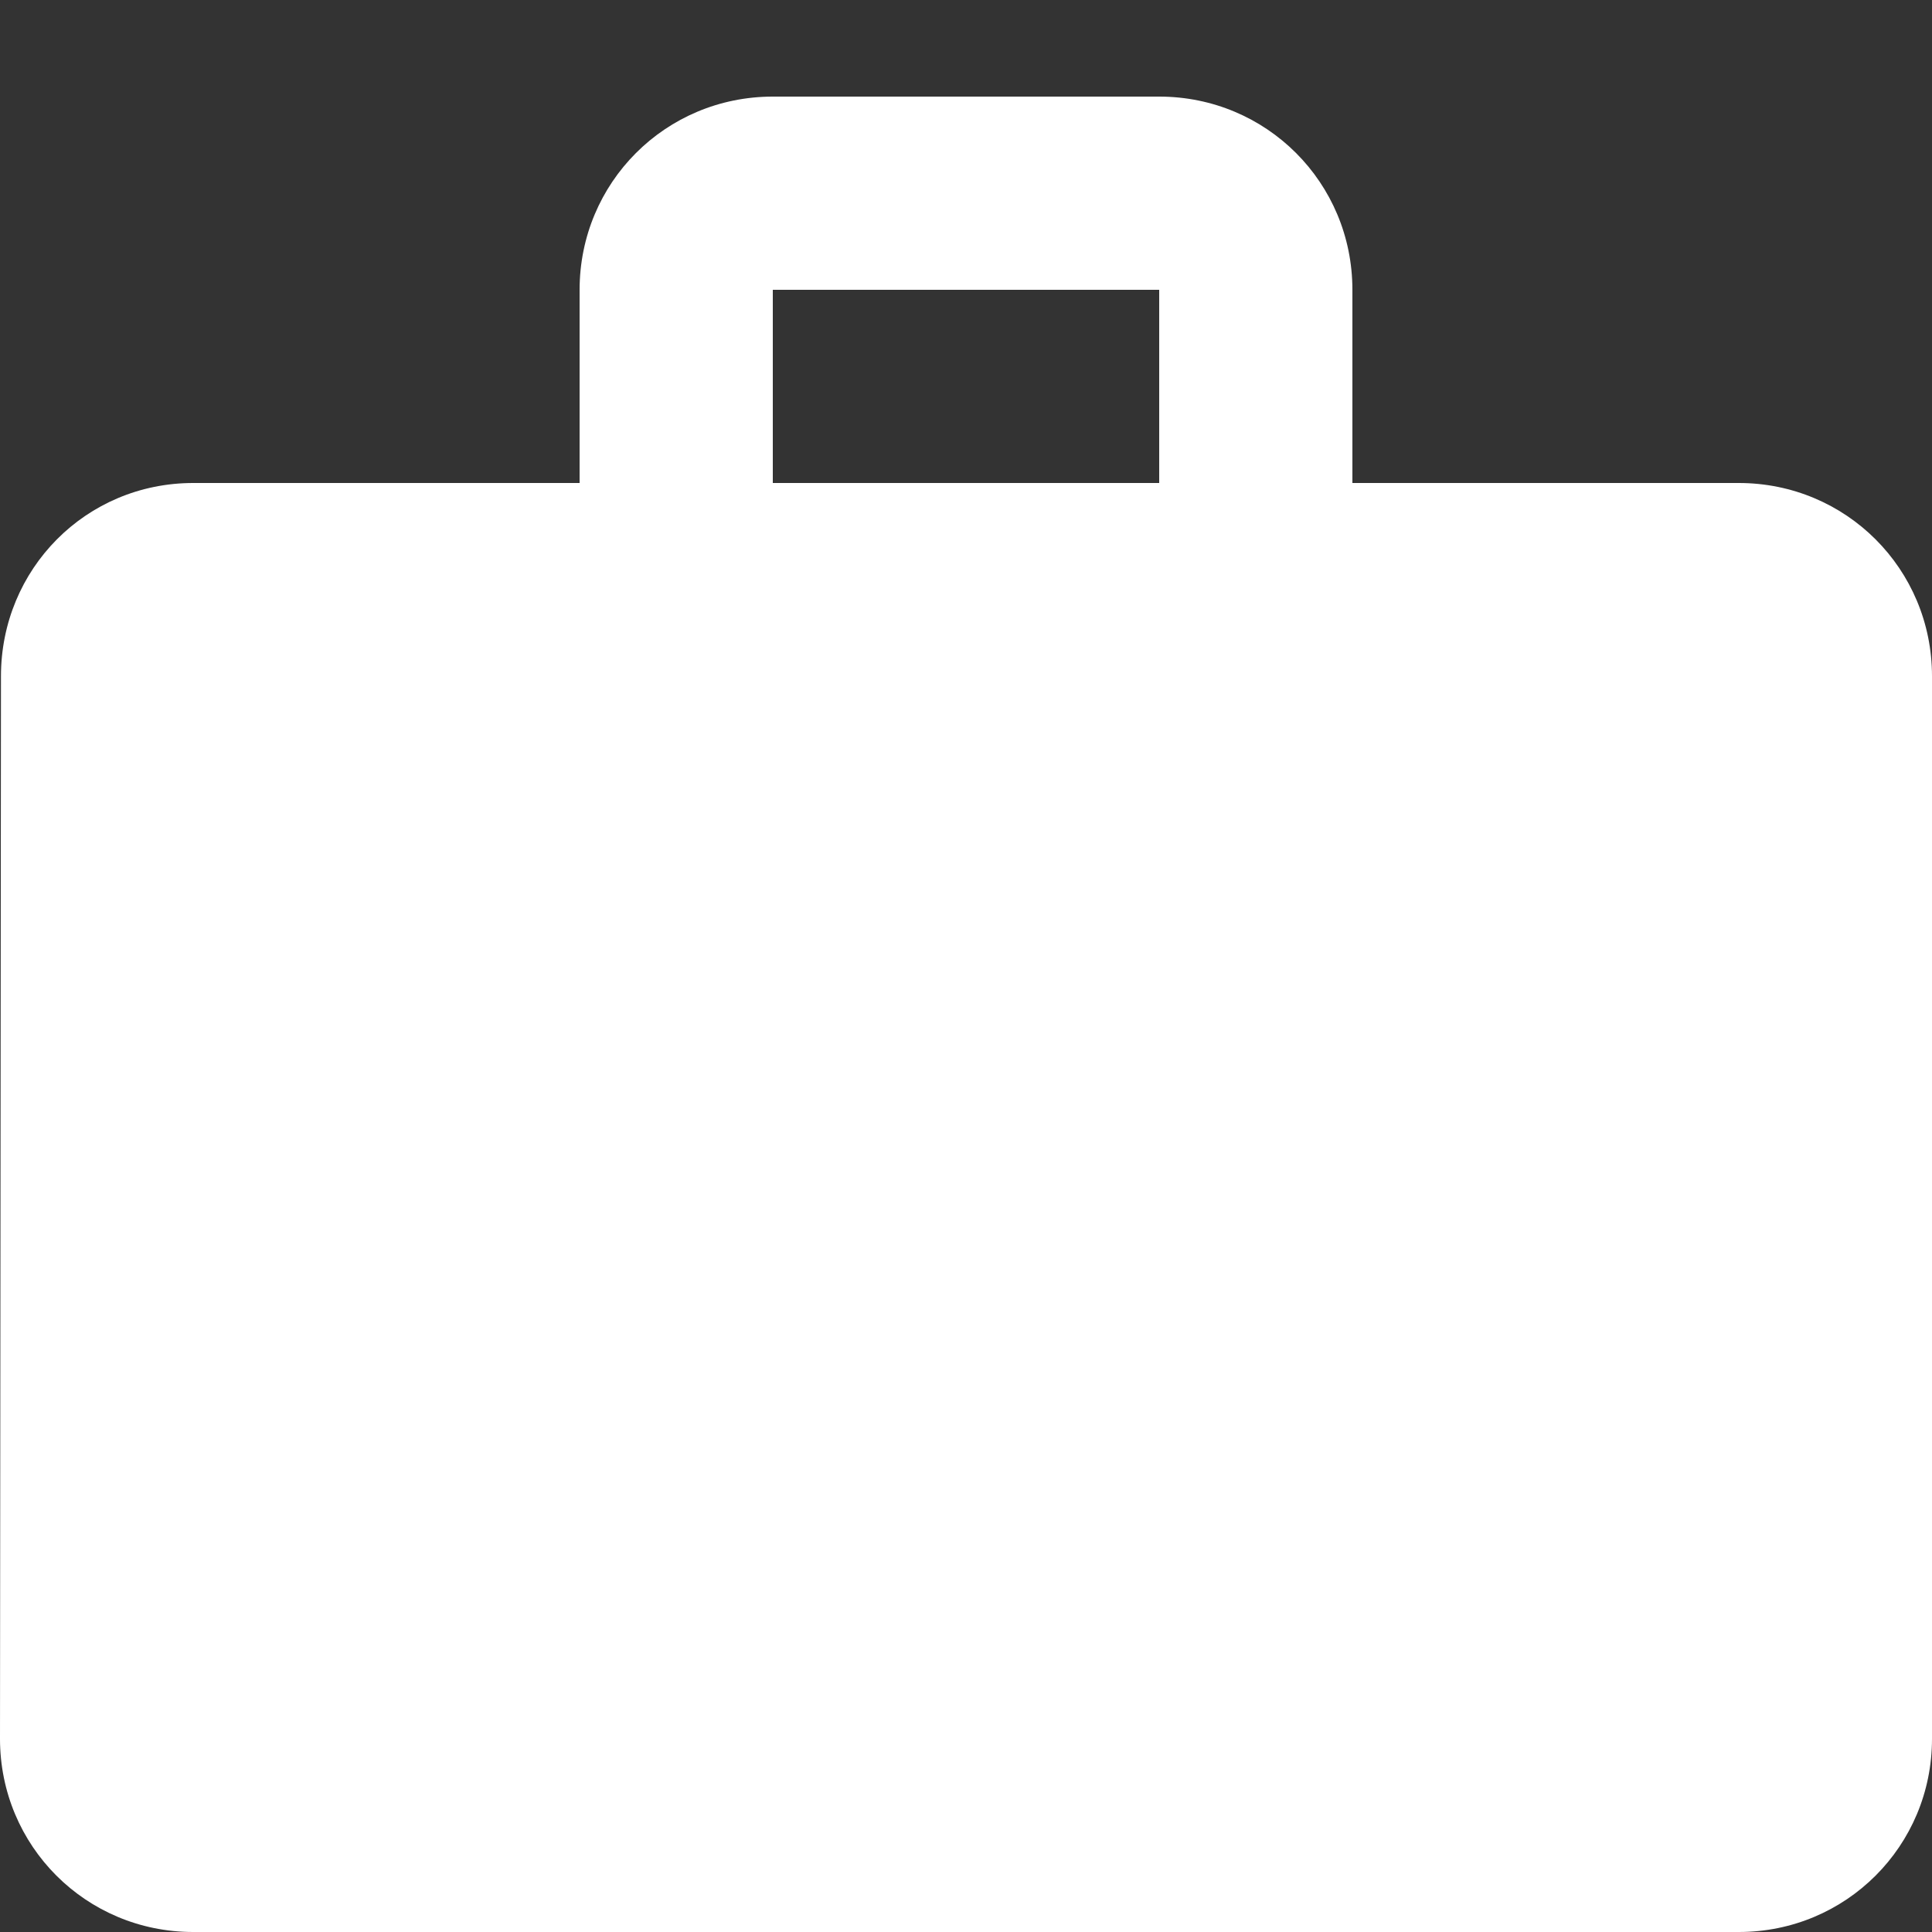 <?xml version="1.0" encoding="UTF-8"?> <svg xmlns="http://www.w3.org/2000/svg" width="16" height="16" viewBox="0 0 16 16" fill="none"><rect x="0" y="0" width="16" height="16" fill="#333333" stroke="none"/><g clip-path="url(#clip0_547_3438)"><path d="M9.6 4V2.4H6.4V4H9.6ZM14.4 4C15.288 4 16 4.712 16 5.6V14.4C16 15.288 15.288 16 14.4 16H1.6C0.712 16 0 15.288 0 14.4L0.008 5.6C0.008 4.712 0.712 4 1.6 4H4.8V2.4C4.8 1.512 5.512 0.8 6.4 0.8H9.6C10.488 0.8 11.2 1.512 11.2 2.4V4H14.4Z" fill="white"></path></g><defs><clipPath id="clip0_547_3438"><rect width="16" height="16" fill="white"></rect></clipPath></defs></svg> 